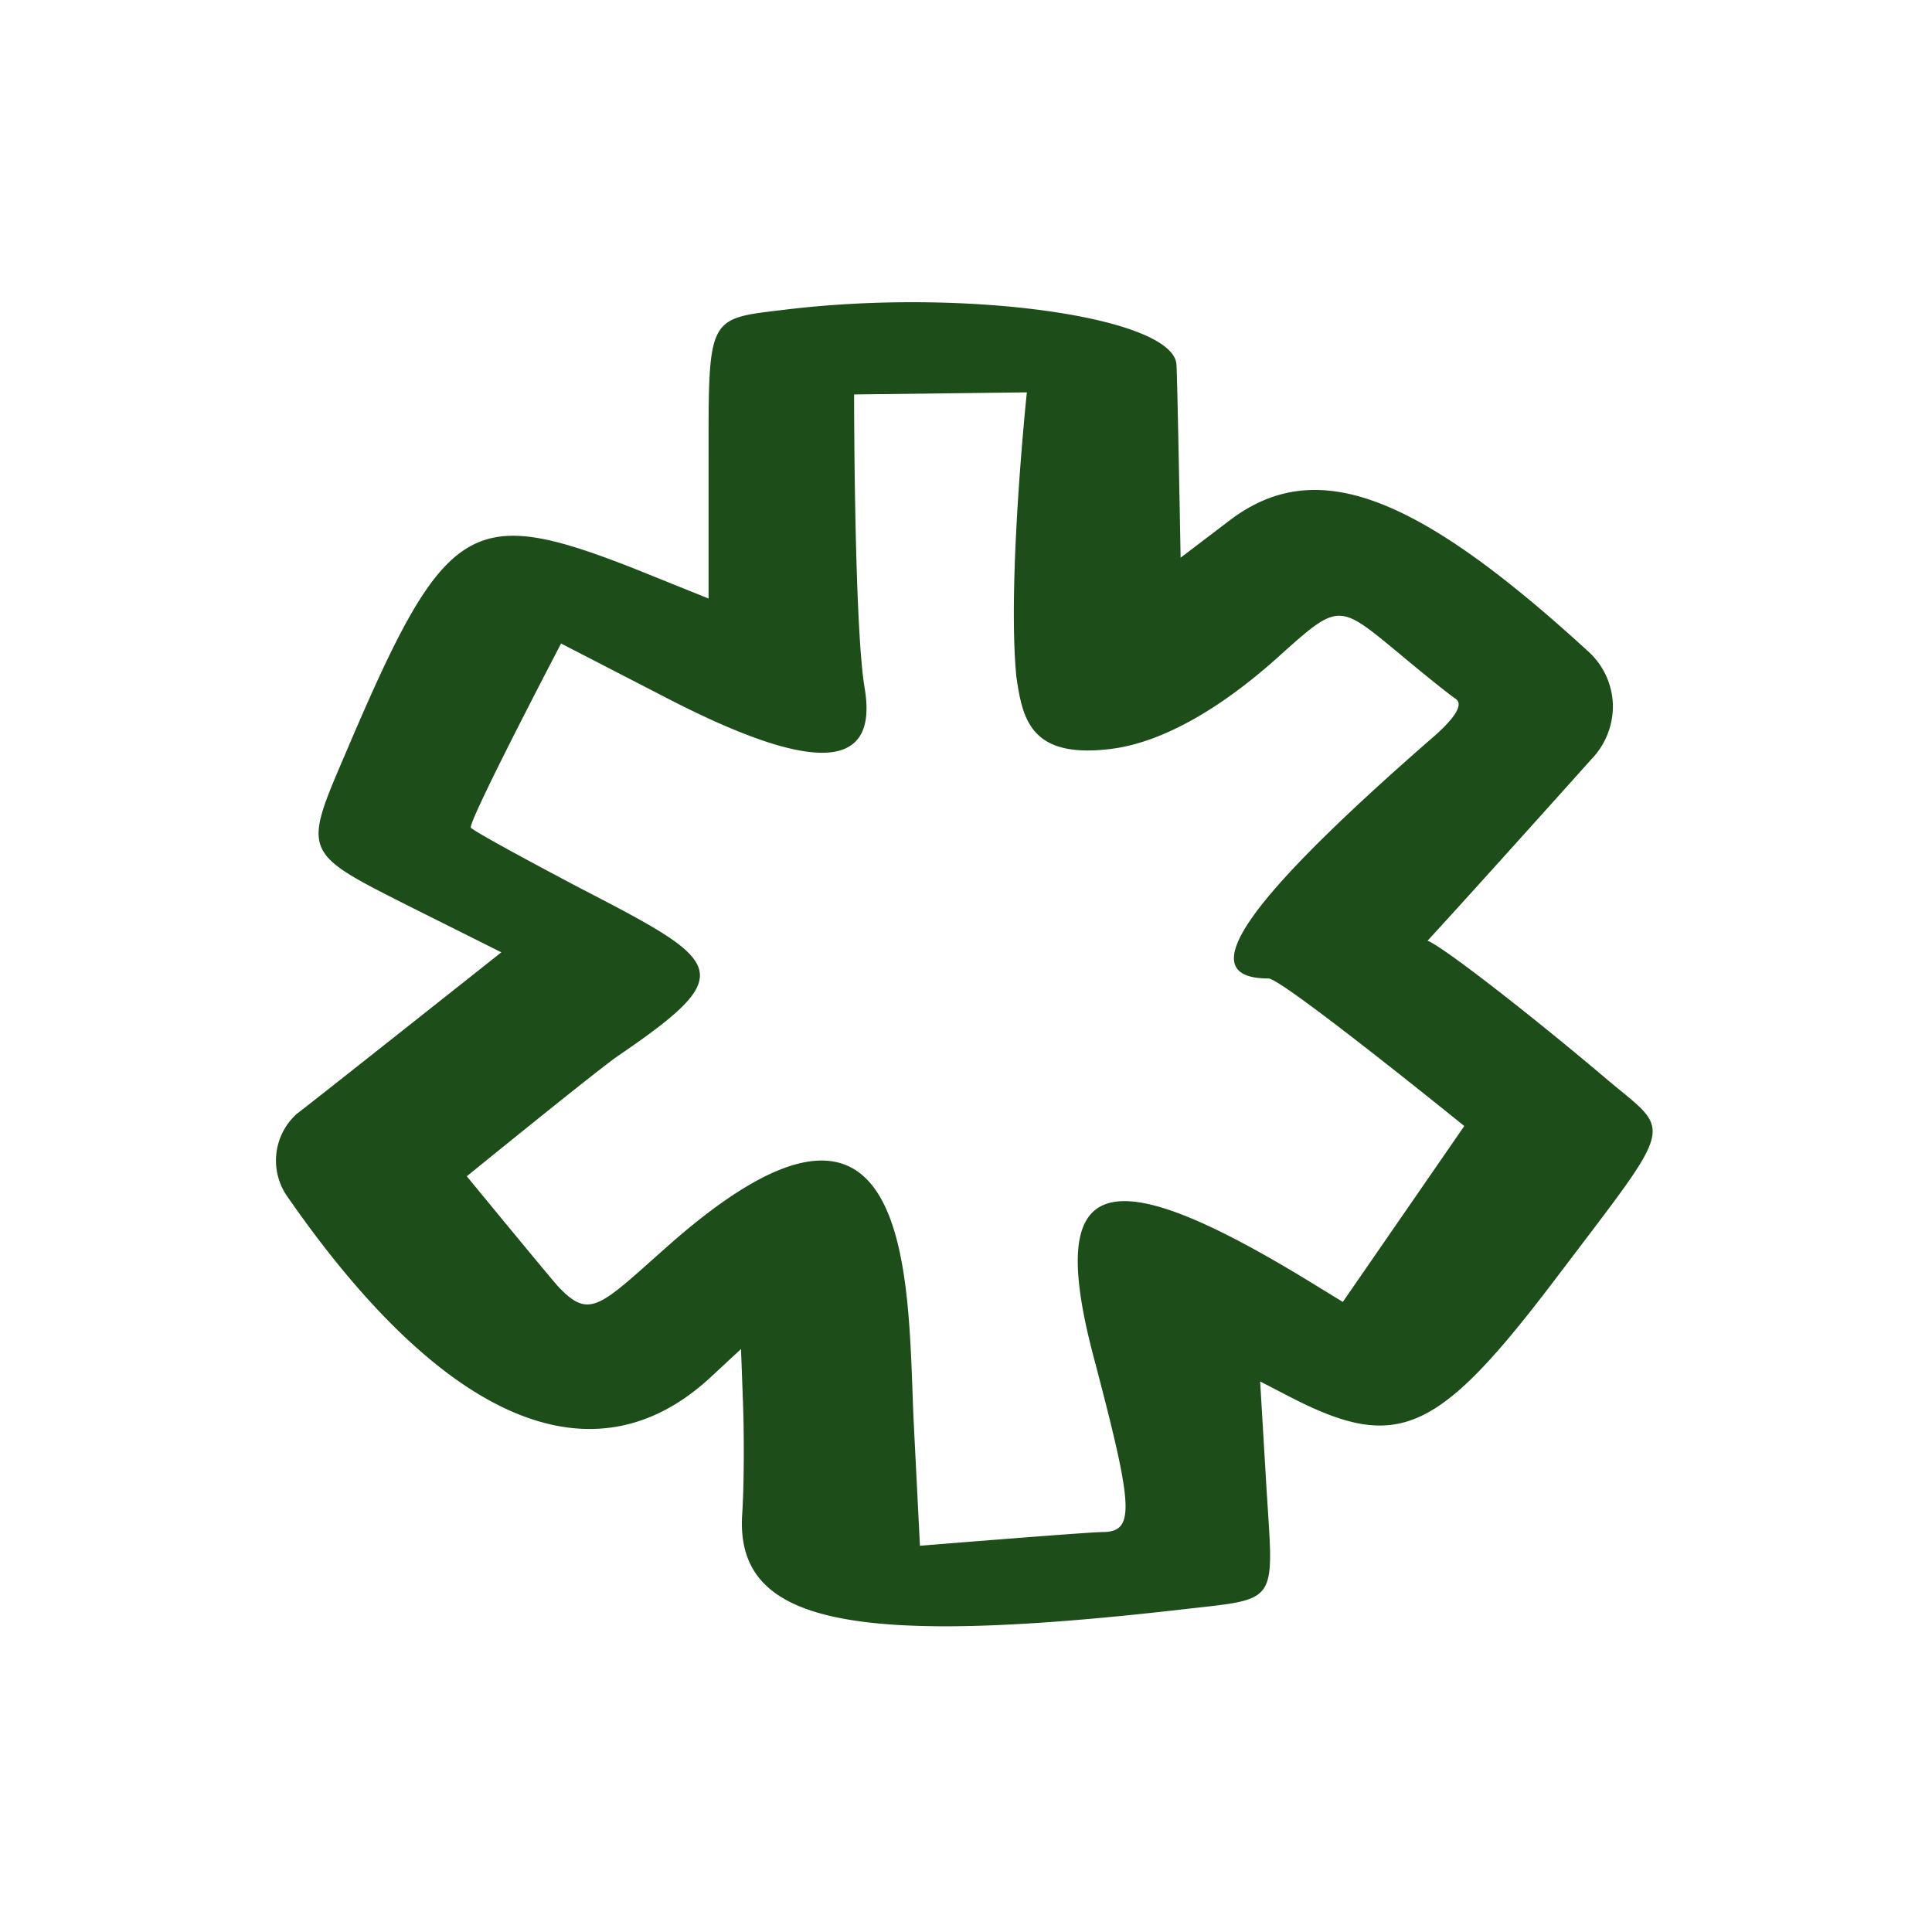 <svg xmlns="http://www.w3.org/2000/svg" width="24" height="24" fill="none" viewBox="0 0 24 24"><path fill="#1d4e1a" fill-rule="evenodd" d="M9.751 3.847c-.975.117-.949.065-.949 1.924v1.664l-.936-.377c-2.028-.793-2.34-.598-3.563 2.276-.546 1.274-.559 1.248.807 1.937l1.118.559s-2.575 2.041-2.536 2.002a.78.78 0 0 0-.117 1.04c1.95 2.809 3.81 3.589 5.266 2.224l.364-.338.026.702c.013.39.013 1.014-.013 1.378-.065 1.326 1.352 1.625 5.448 1.157 1.235-.143 1.157-.039 1.066-1.521l-.078-1.313.377.195c1.34.689 1.833.455 3.303-1.483 1.495-1.976 1.443-1.78.637-2.457-.95-.806-2.055-1.664-2.237-1.73.715-.78 2.029-2.248 2.029-2.248a.95.95 0 0 0 .273-.677.93.93 0 0 0-.3-.663c-2.17-1.989-3.406-2.444-4.472-1.625l-.598.455s-.04-2.262-.052-2.405c-.052-.585-2.613-.95-4.863-.676m4.109 5.448c.585-.091 1.274-.469 2.002-1.119.767-.689.754-.689 1.495-.078.325.273.65.533.728.585.091.065 0 .221-.247.443-2.405 2.093-3.042 3.029-2.08 3.029.17 0 2.432 1.833 2.432 1.833l-1.509 2.185-.403-.247c-2.574-1.574-3.29-1.327-2.691.936.494 1.872.52 2.17.104 2.17-.17 0-2.263.17-2.263.17l-.078-1.547c-.078-1.678.04-4.889-3.016-2.21-.884.78-1.001.962-1.404.532-.117-.13-1.131-1.365-1.131-1.365s1.534-1.248 1.859-1.482c1.547-1.053 1.34-1.17-.468-2.106-.69-.364-1.287-.69-1.34-.741-.05-.053 1.12-2.289 1.12-2.289l1.235.637c1.742.91 2.73 1.04 2.535-.09-.13-.78-.13-3.641-.13-3.641l2.146-.026s-.247 2.34-.13 3.536c.078.52.169 1.04 1.235.885" clip-rule="evenodd"/></svg>